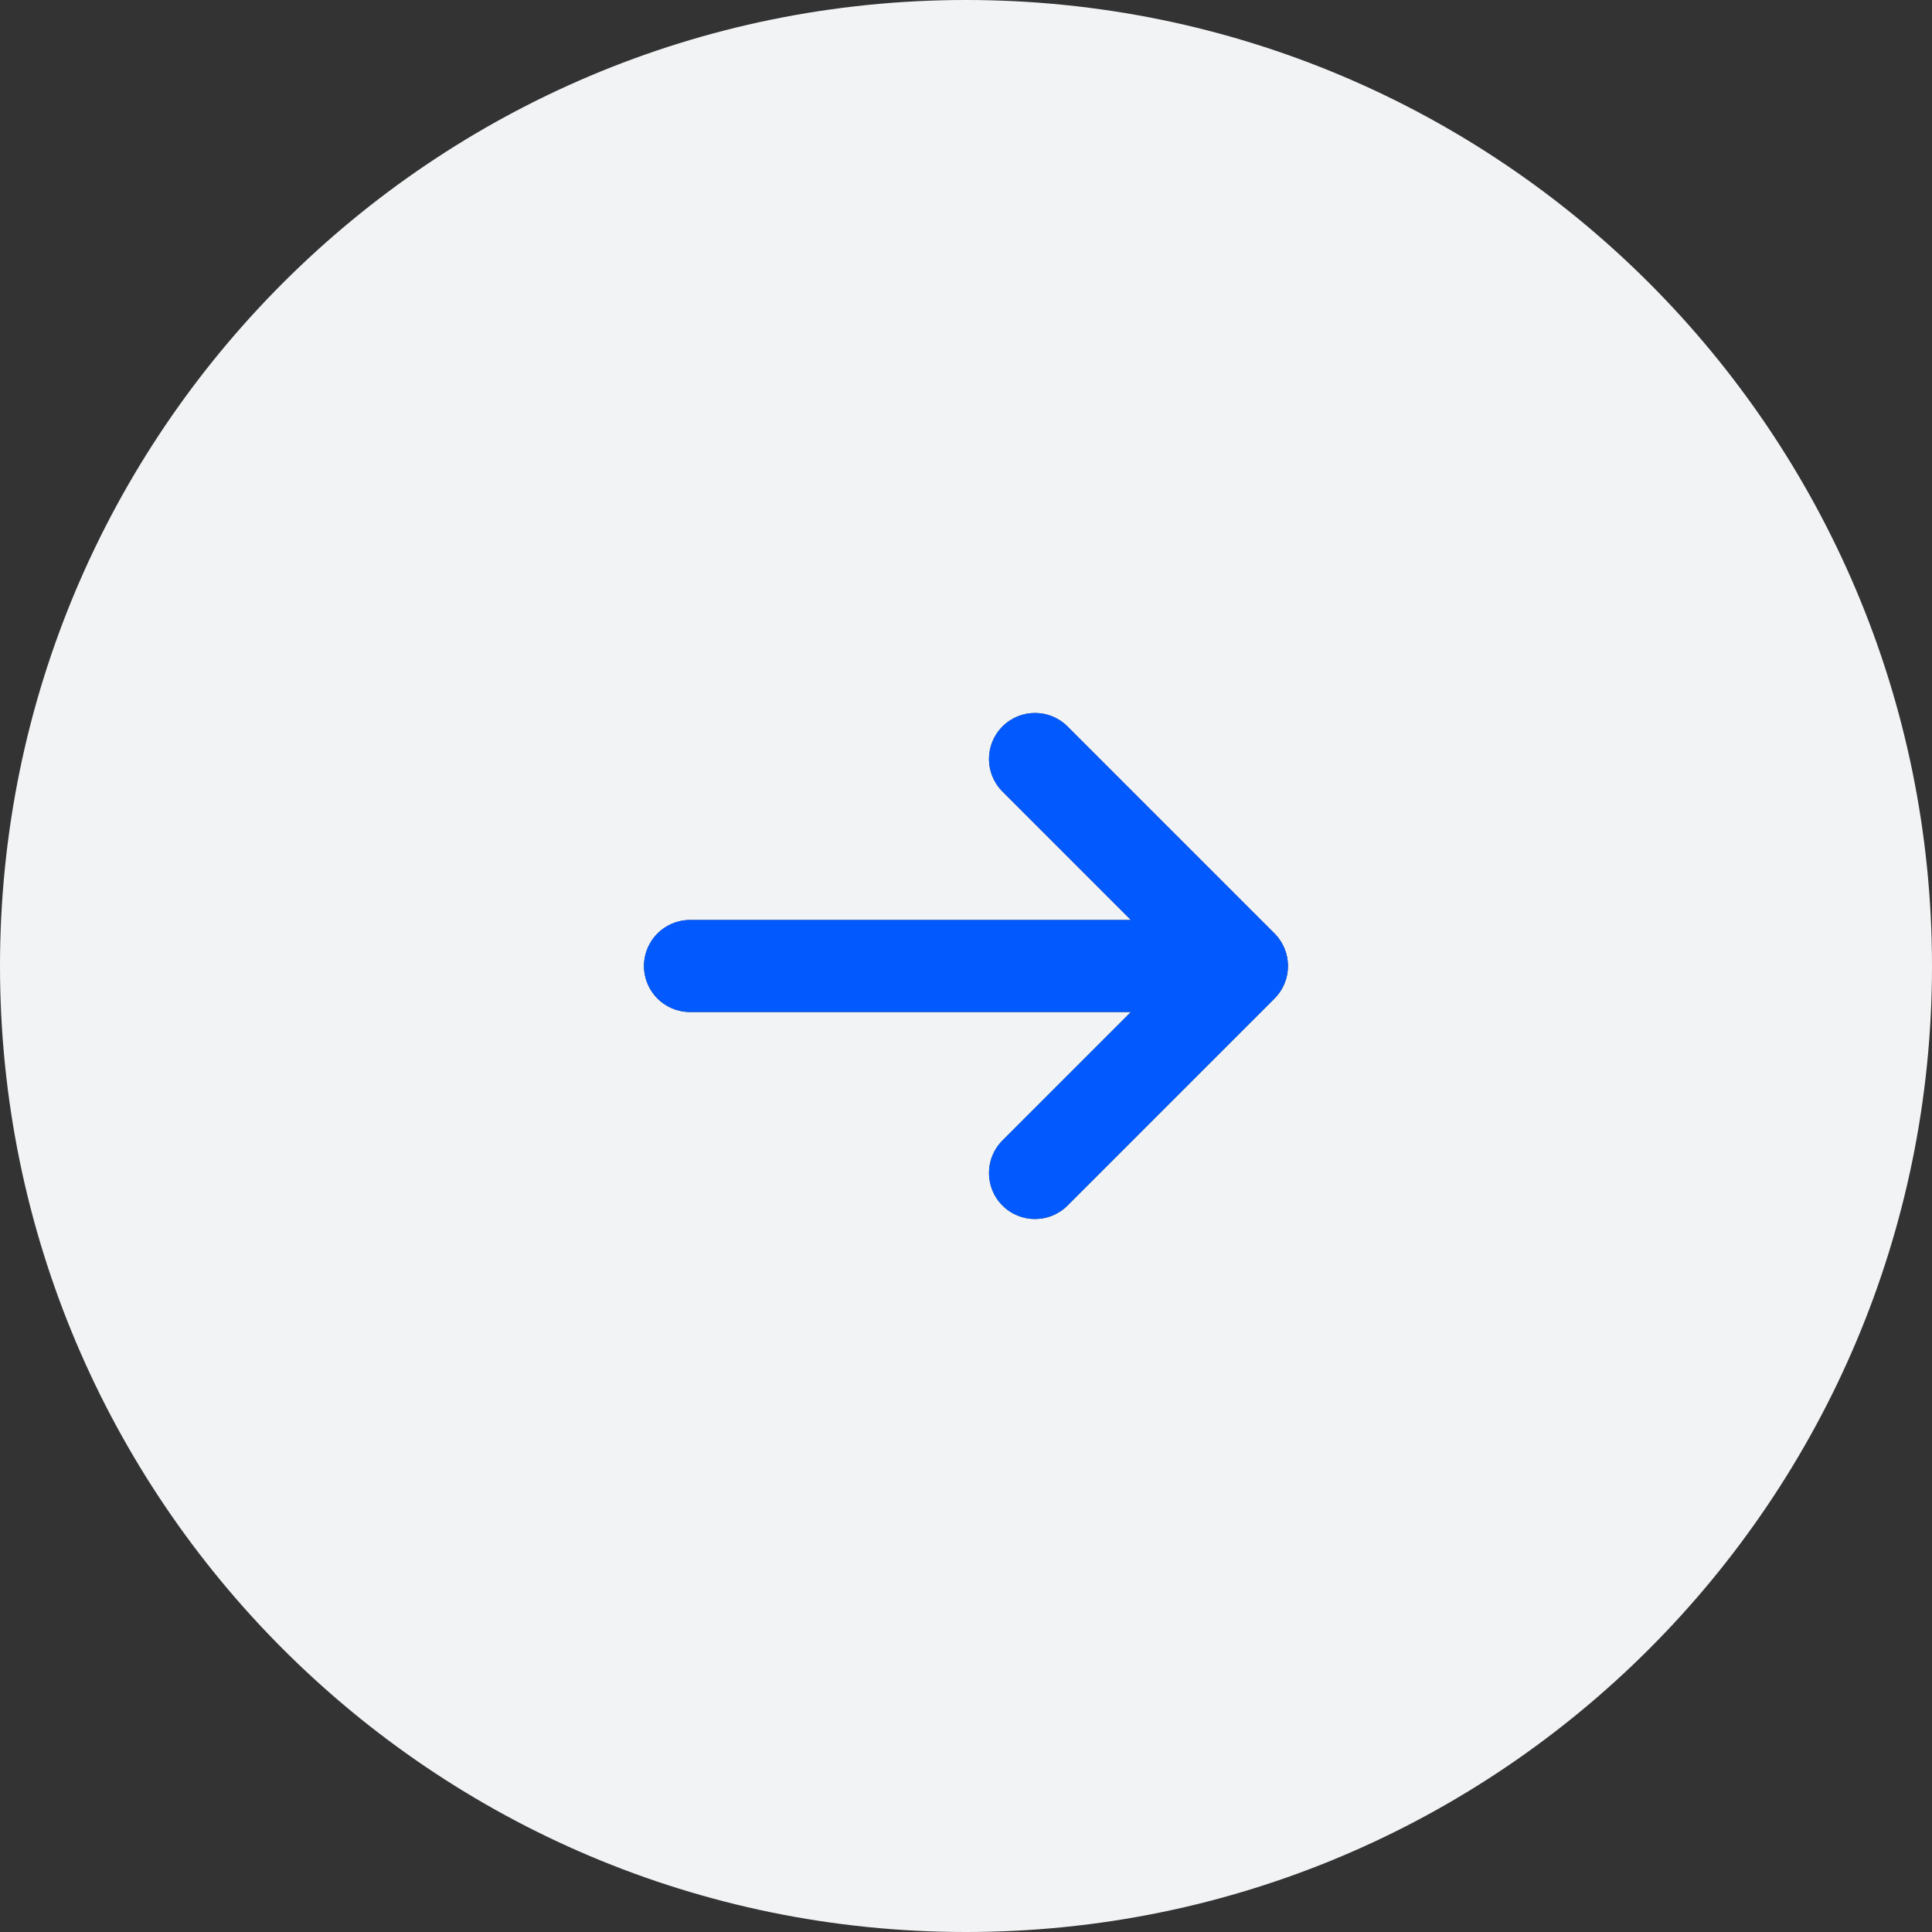 <?xml version="1.0" encoding="UTF-8"?> <svg xmlns="http://www.w3.org/2000/svg" width="64" height="64" viewBox="0 0 64 64" fill="none"><rect x="0" y="0" width="64" height="64" fill="#333333" stroke="none"/><path fill-rule="evenodd" clip-rule="evenodd" d="M32 64C49.673 64 64 49.673 64 32C64 14.327 49.673 0 32 0C14.327 0 0 14.327 0 32C0 49.673 14.327 64 32 64ZM35.363 24.065C34.768 23.47 33.803 23.47 33.208 24.065C32.613 24.66 32.613 25.625 33.208 26.22L37.464 30.476H22.857C22.015 30.476 21.333 31.159 21.333 32C21.333 32.842 22.015 33.524 22.857 33.524H37.464L33.208 37.78C32.613 38.375 32.613 39.34 33.208 39.935C33.803 40.53 34.768 40.53 35.363 39.935L42.22 33.078C42.506 32.792 42.666 32.404 42.666 32C42.666 31.596 42.506 31.208 42.22 30.922L35.363 24.065Z" fill="#F1F3F5"></path><path d="M33.208 24.065C33.803 23.47 34.768 23.47 35.363 24.065L42.22 30.922C42.506 31.208 42.666 31.596 42.666 32C42.666 32.404 42.506 32.792 42.22 33.078L35.363 39.935C34.768 40.53 33.803 40.53 33.208 39.935C32.613 39.34 32.613 38.375 33.208 37.78L37.464 33.524H22.857C22.015 33.524 21.333 32.842 21.333 32C21.333 31.159 22.015 30.476 22.857 30.476H37.464L33.208 26.22C32.613 25.625 32.613 24.66 33.208 24.065Z" fill="#025AFF"></path></svg> 